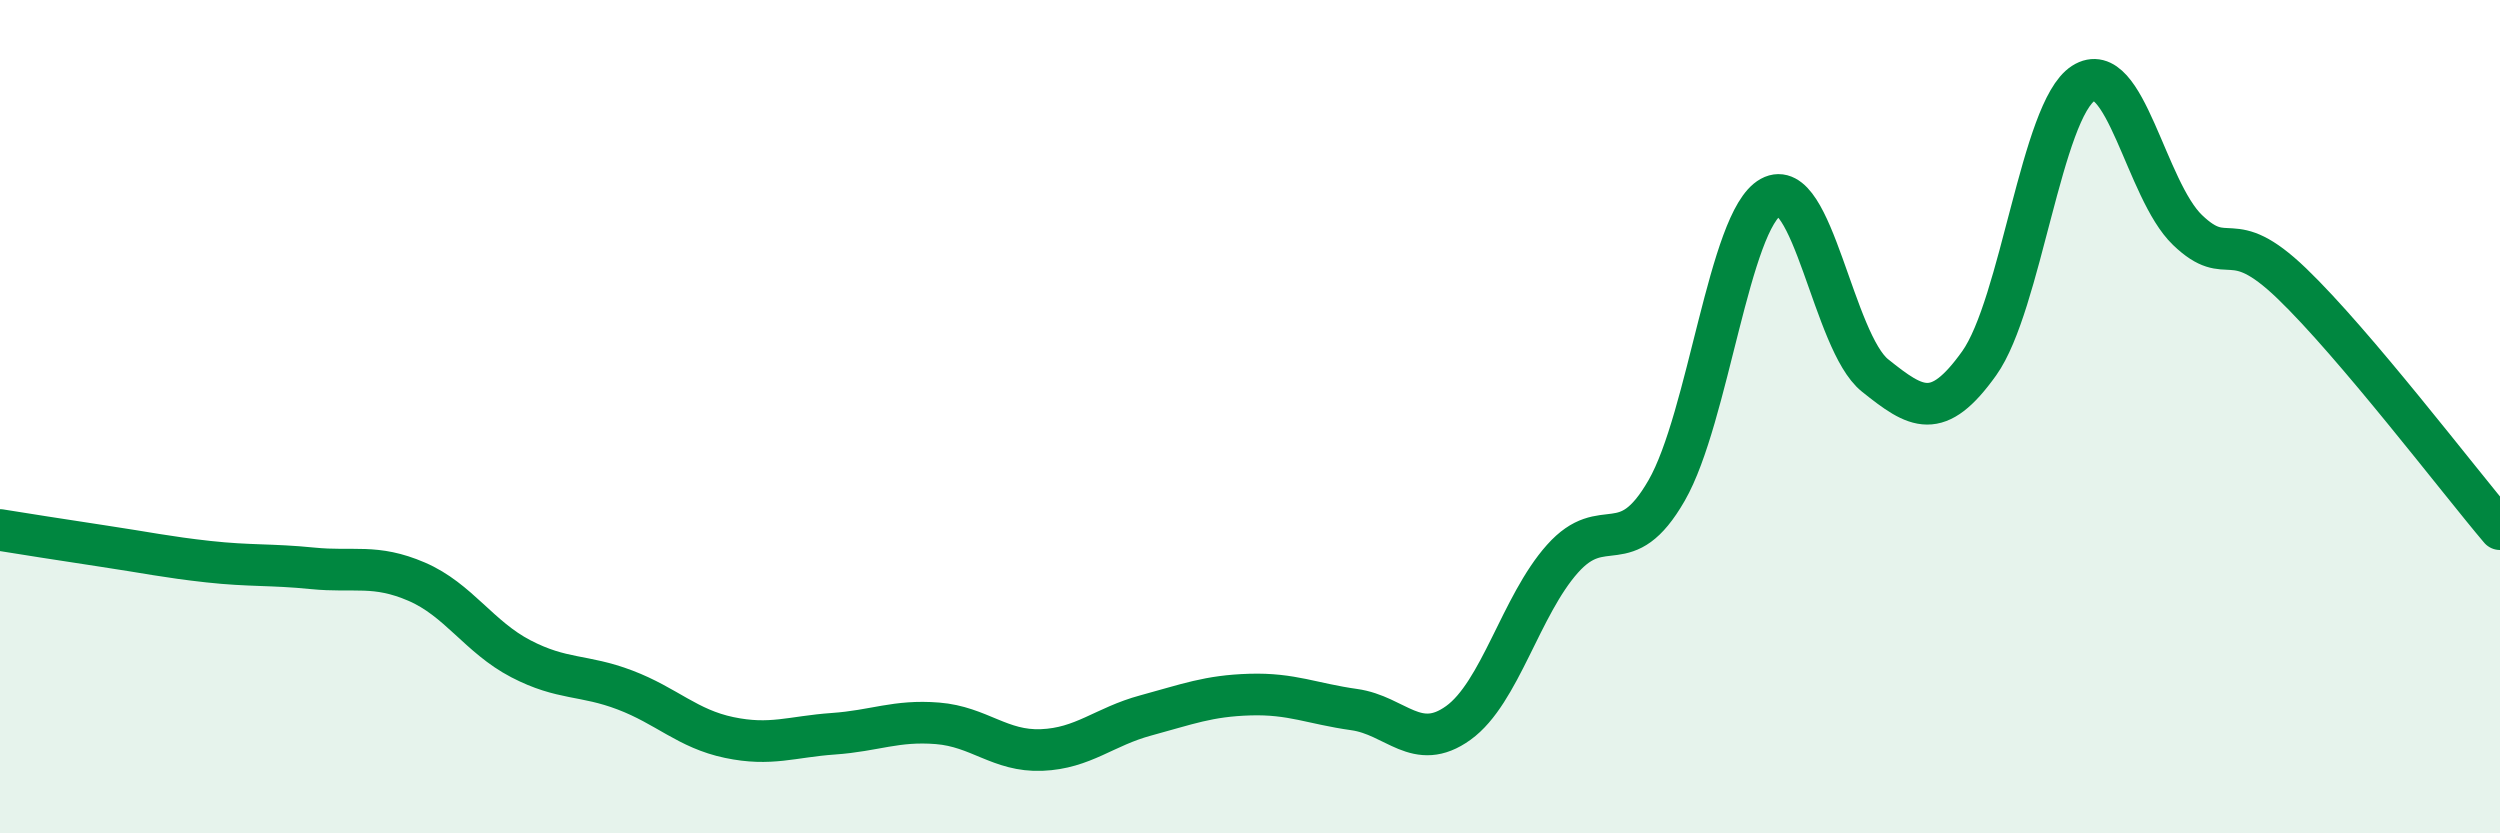 
    <svg width="60" height="20" viewBox="0 0 60 20" xmlns="http://www.w3.org/2000/svg">
      <path
        d="M 0,12.72 C 0.5,12.8 1.5,12.96 2.5,13.11 C 3.5,13.26 4,13.37 5,13.48 C 6,13.59 6.5,13.54 7.5,13.64 C 8.5,13.74 9,13.53 10,13.96 C 11,14.39 11.5,15.29 12.5,15.81 C 13.5,16.33 14,16.18 15,16.56 C 16,16.94 16.5,17.49 17.5,17.7 C 18.5,17.91 19,17.68 20,17.61 C 21,17.54 21.5,17.28 22.5,17.36 C 23.5,17.44 24,18.04 25,18 C 26,17.96 26.5,17.44 27.5,17.17 C 28.5,16.9 29,16.7 30,16.67 C 31,16.64 31.5,16.89 32.5,17.03 C 33.5,17.17 34,18.07 35,17.35 C 36,16.63 36.5,14.53 37.5,13.41 C 38.5,12.29 39,13.51 40,11.77 C 41,10.03 41.5,5.28 42.5,4.73 C 43.5,4.18 44,8.21 45,9.01 C 46,9.81 46.5,10.12 47.5,8.72 C 48.5,7.32 49,2.64 50,2 C 51,1.36 51.5,4.56 52.5,5.52 C 53.5,6.48 53.5,5.36 55,6.8 C 56.5,8.24 59,11.52 60,12.7L60 20L0 20Z"
        fill="#008740"
        opacity="0.1"
        stroke-linecap="round"
        stroke-linejoin="round"
      />
      <path
        d="M 0,12.72 C 0.5,12.8 1.5,12.96 2.5,13.11 C 3.5,13.26 4,13.37 5,13.48 C 6,13.59 6.5,13.54 7.5,13.64 C 8.5,13.74 9,13.53 10,13.96 C 11,14.39 11.5,15.29 12.5,15.81 C 13.5,16.33 14,16.18 15,16.56 C 16,16.94 16.5,17.49 17.5,17.7 C 18.5,17.91 19,17.68 20,17.61 C 21,17.54 21.5,17.28 22.5,17.36 C 23.5,17.44 24,18.04 25,18 C 26,17.96 26.5,17.44 27.5,17.17 C 28.5,16.9 29,16.7 30,16.67 C 31,16.64 31.5,16.89 32.5,17.03 C 33.5,17.17 34,18.07 35,17.35 C 36,16.63 36.5,14.53 37.5,13.41 C 38.5,12.29 39,13.51 40,11.77 C 41,10.03 41.5,5.28 42.5,4.73 C 43.5,4.18 44,8.21 45,9.01 C 46,9.81 46.5,10.12 47.5,8.72 C 48.5,7.32 49,2.64 50,2 C 51,1.36 51.5,4.56 52.5,5.52 C 53.5,6.48 53.5,5.36 55,6.8 C 56.5,8.24 59,11.52 60,12.7"
        stroke="#008740"
        stroke-width="1"
        fill="none"
        stroke-linecap="round"
        stroke-linejoin="round"
      />
    </svg>
  
